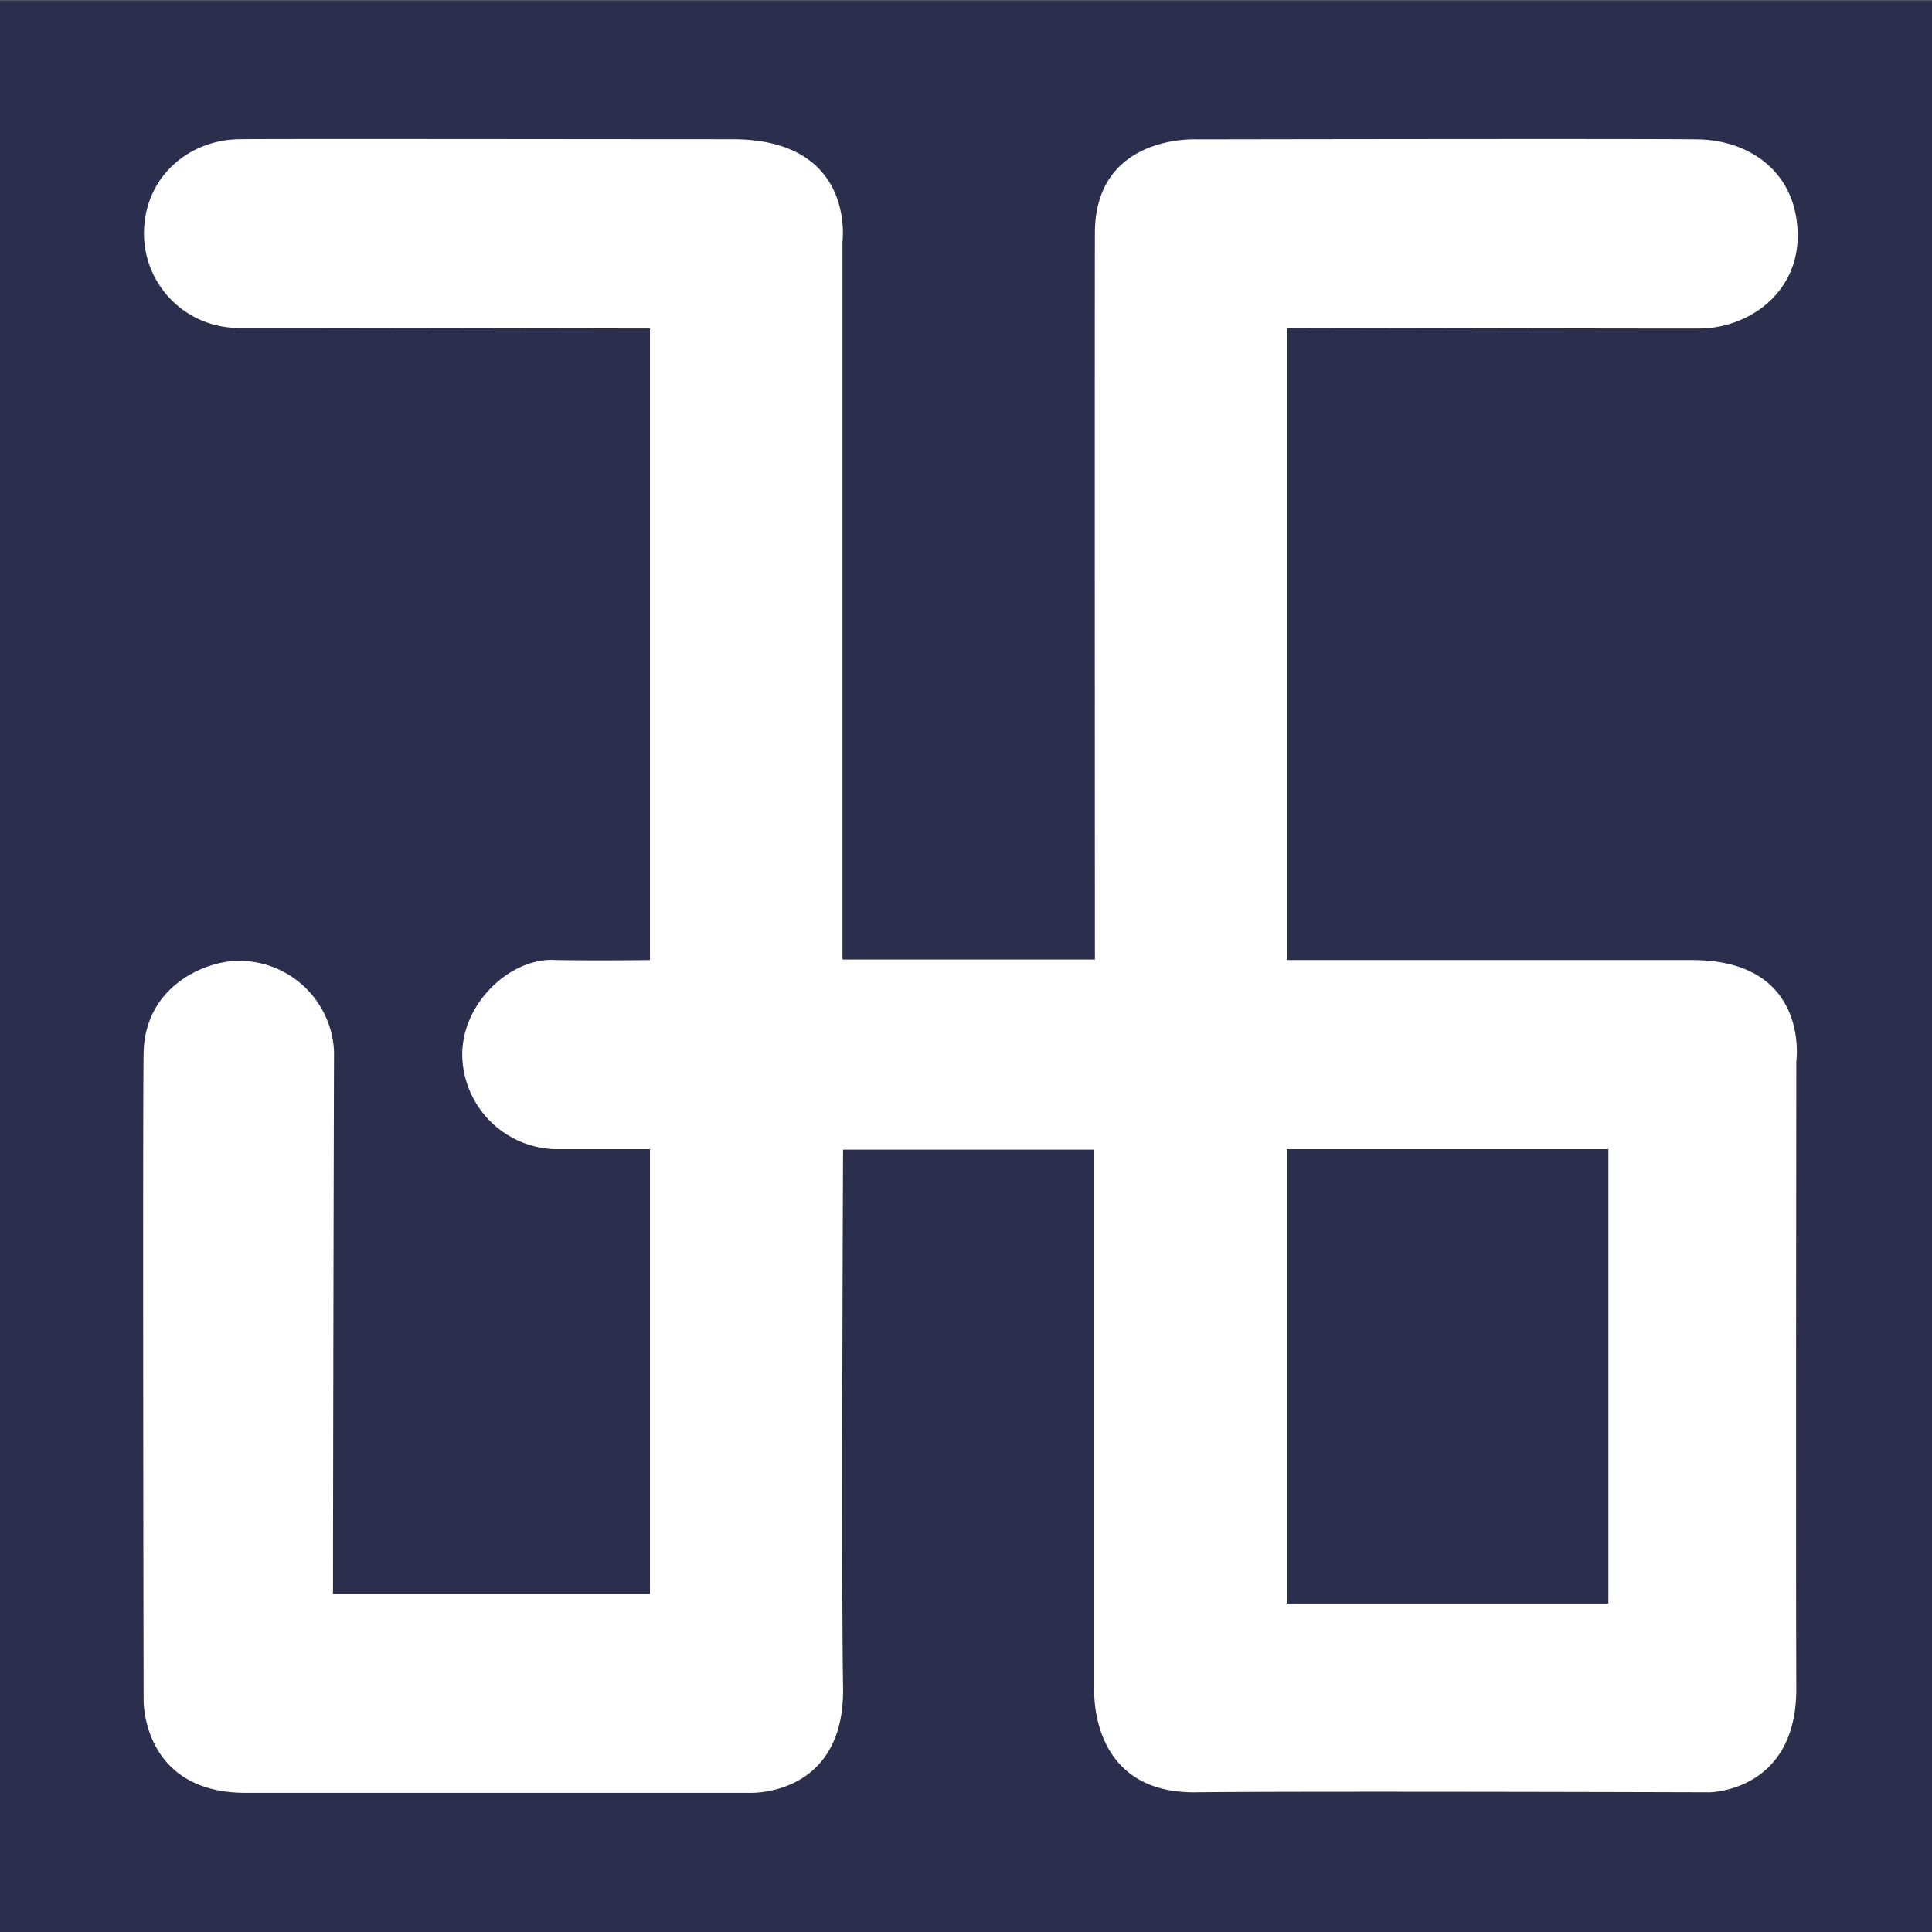 <svg id="Ebene_1" data-name="Ebene 1" xmlns="http://www.w3.org/2000/svg" viewBox="0 0 256 256"><rect x="0" y="0" width="256" height="256" fill="#808080" stroke="none"/><defs><style>.cls-1{fill:#2b2e4d;}.cls-1,.cls-2{fill-rule:evenodd;}.cls-2{fill:#fff;}</style></defs><path class="cls-1" d="M0,0H256V256H0Z" transform="translate(0 0.05)"/><path class="cls-2" d="M224.2,127.16H170.52V43.4s54.07.11,54.61.08c6.53,0,13.18-4.69,13.07-12.46-.11-8.52-6.68-12.49-13.15-12.6s-66.39,0-66.39,0-13.54-.79-13.58,12.38,0,96.29,0,96.29H111.63V32s1.83-13.6-14.58-13.6c-16,0-62.21-.07-65.32,0-6.64.06-12.54,4.9-12.65,12.31A12.52,12.52,0,0,0,31.66,43.4c6.65,0,54.46.08,54.46.08v83.68s-6.3.09-12.44,0c-5.88-.44-12.56,5.63-12.43,12.75a12.67,12.67,0,0,0,12.22,12.31H86.12v58.92h-42s.06-47.09.14-71.88a12.59,12.59,0,0,0-12.65-12c-4.43,0-12.44,3.37-12.58,12.25s0,85.76,0,85.76-.18,12.24,13.51,12.24H99.41s12.55.5,12.3-14,0-71.23,0-71.23H145v71.16s-1,14.17,13.44,14,68,0,68,0,11.65,0,11.58-13.82,0-83,0-83S239.92,127.16,224.2,127.16Zm-11.08,85.26h-42.6v-60.2h42.6Z" transform="translate(0 0.05)"/></svg>